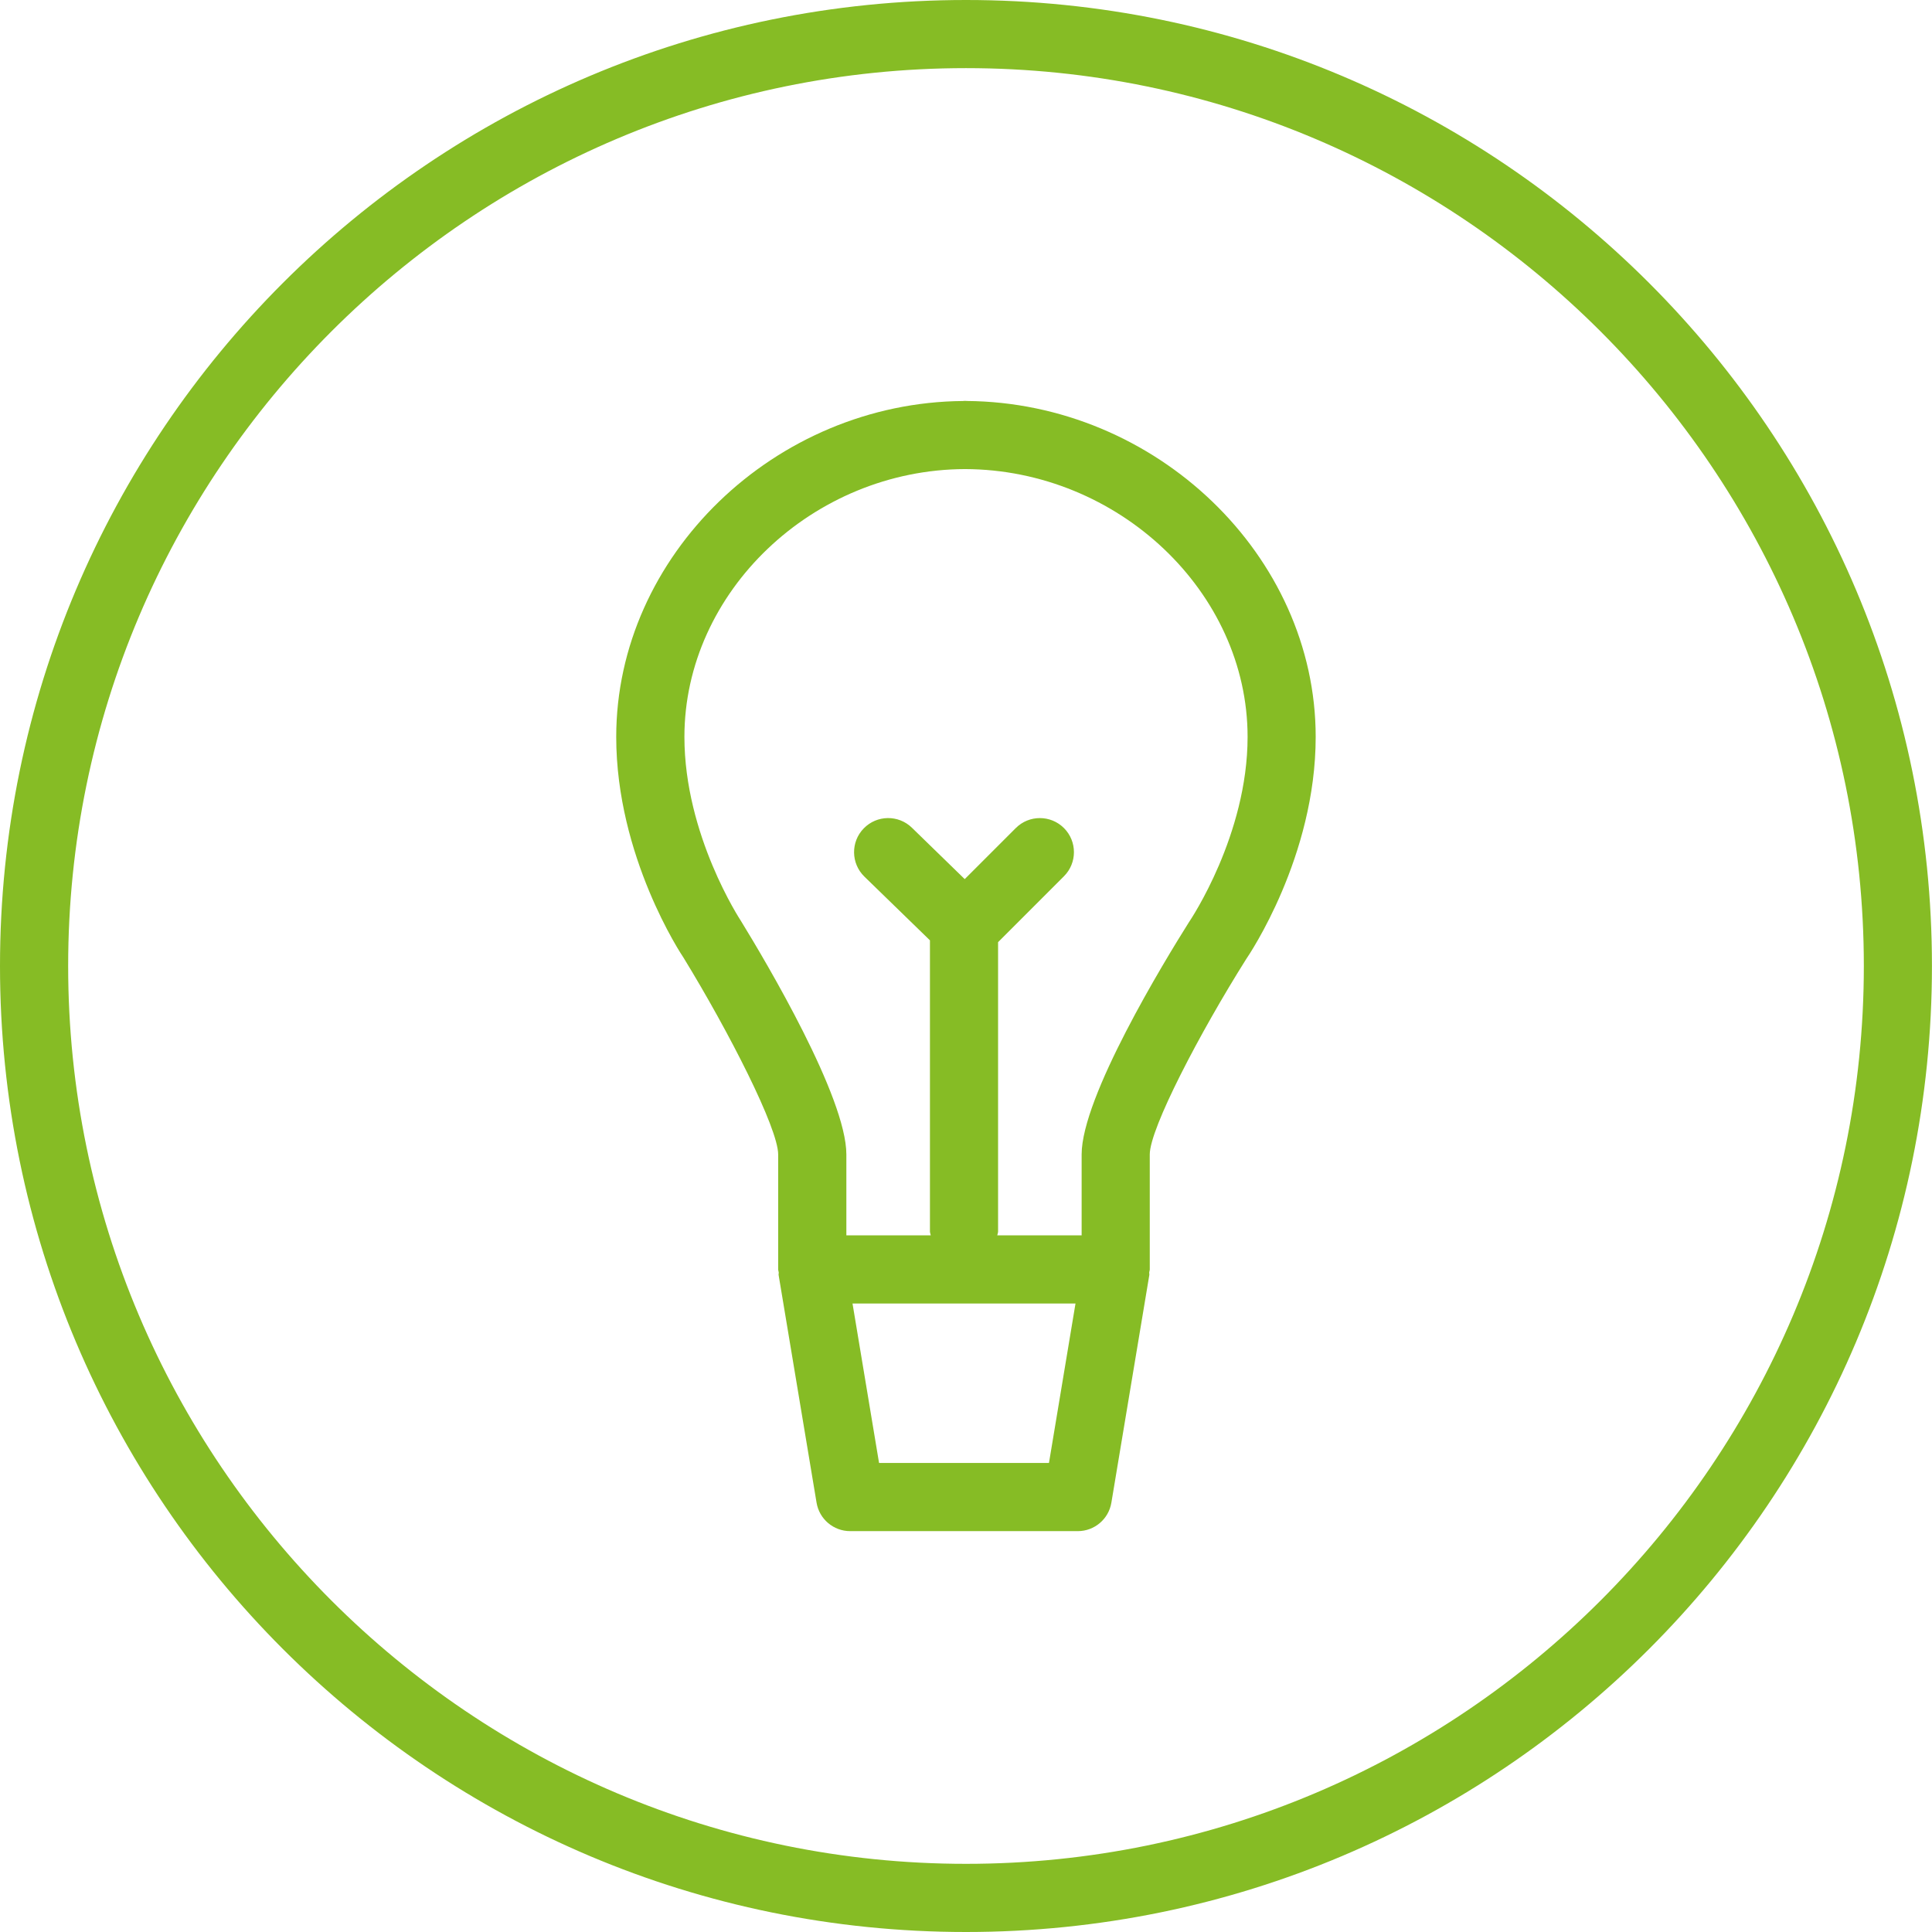 <?xml version="1.0" encoding="UTF-8"?>
<svg id="icon-ma-700-700" xmlns="http://www.w3.org/2000/svg" viewBox="0 0 680 680">
  <defs>
    <style>
      .cls-1 {
        fill: #86bc25;
      }
    </style>
  </defs>
  <path class="cls-1" d="M340,656.01c-174.24,0-316.01-141.76-316.01-316.02,0-174.24,141.76-316.01,316.01-316.01,174.24,0,316.01,141.76,316.01,316.01,0,174.26-141.76,316.02-316.01,316.02M340,0C152.22,0,0,152.22,0,339.99c0,187.78,152.22,340.01,339.99,340.01,187.77,0,339.99-152.22,339.99-340.01C679.99,152.22,527.77,0,340,0"/>
  <path class="cls-1" d="M418.57,324.42c-8.89,14.11-37.87,61.68-37.87,81.91v28.47s-29.69,0-29.69,0c.06-.47.28-.88.28-1.36v-101.83s23.19-23.2,23.19-23.2c4.68-4.68,4.68-12.27,0-16.96-4.69-4.68-12.28-4.68-16.96,0l-17.97,17.97-18.59-18.09c-4.76-4.63-12.35-4.5-16.96.24-4.62,4.75-4.51,12.34.23,16.96l23.08,22.44v102.47c0,.48.22.89.28,1.36h-29.7s0-28.47,0-28.47c0-20.16-28.2-67.7-37.11-82.2-.19-.3-19.89-30.18-19.89-64.77,0-51,45.19-94.08,98.76-94.26,53.95.18,99.46,43.26,99.46,94.26,0,34.53-20.09,64.39-20.53,65.06M369.19,514.92h-59.79s-9.34-56.12-9.34-56.12h78.48s-9.34,56.12-9.34,56.12ZM340.23,141.14c-.08,0-.16-.05-.23-.05-.12,0-.24.02-.36.02-.11,0-.23-.02-.35-.02-.08,0-.16.05-.24.05-66.31.5-122.16,54.42-122.16,118.23,0,42.1,22.99,76.7,23.7,77.72,16,26.12,33.3,60.02,33.3,69.24v40.47c0,.37.18.7.2,1.06.04.31-.1.61-.04.91l13.35,80.11c.96,5.79,5.96,10.03,11.83,10.03h80.11c5.87,0,10.87-4.23,11.83-10.03l13.35-80.11c.06-.3-.07-.6-.04-.91.02-.36.2-.68.2-1.06v-40.47c0-9.18,17.74-43.04,33.91-68.72,1-1.45,24.49-36.09,24.49-78.25,0-63.81-56.17-117.73-122.86-118.23"/>
</svg>